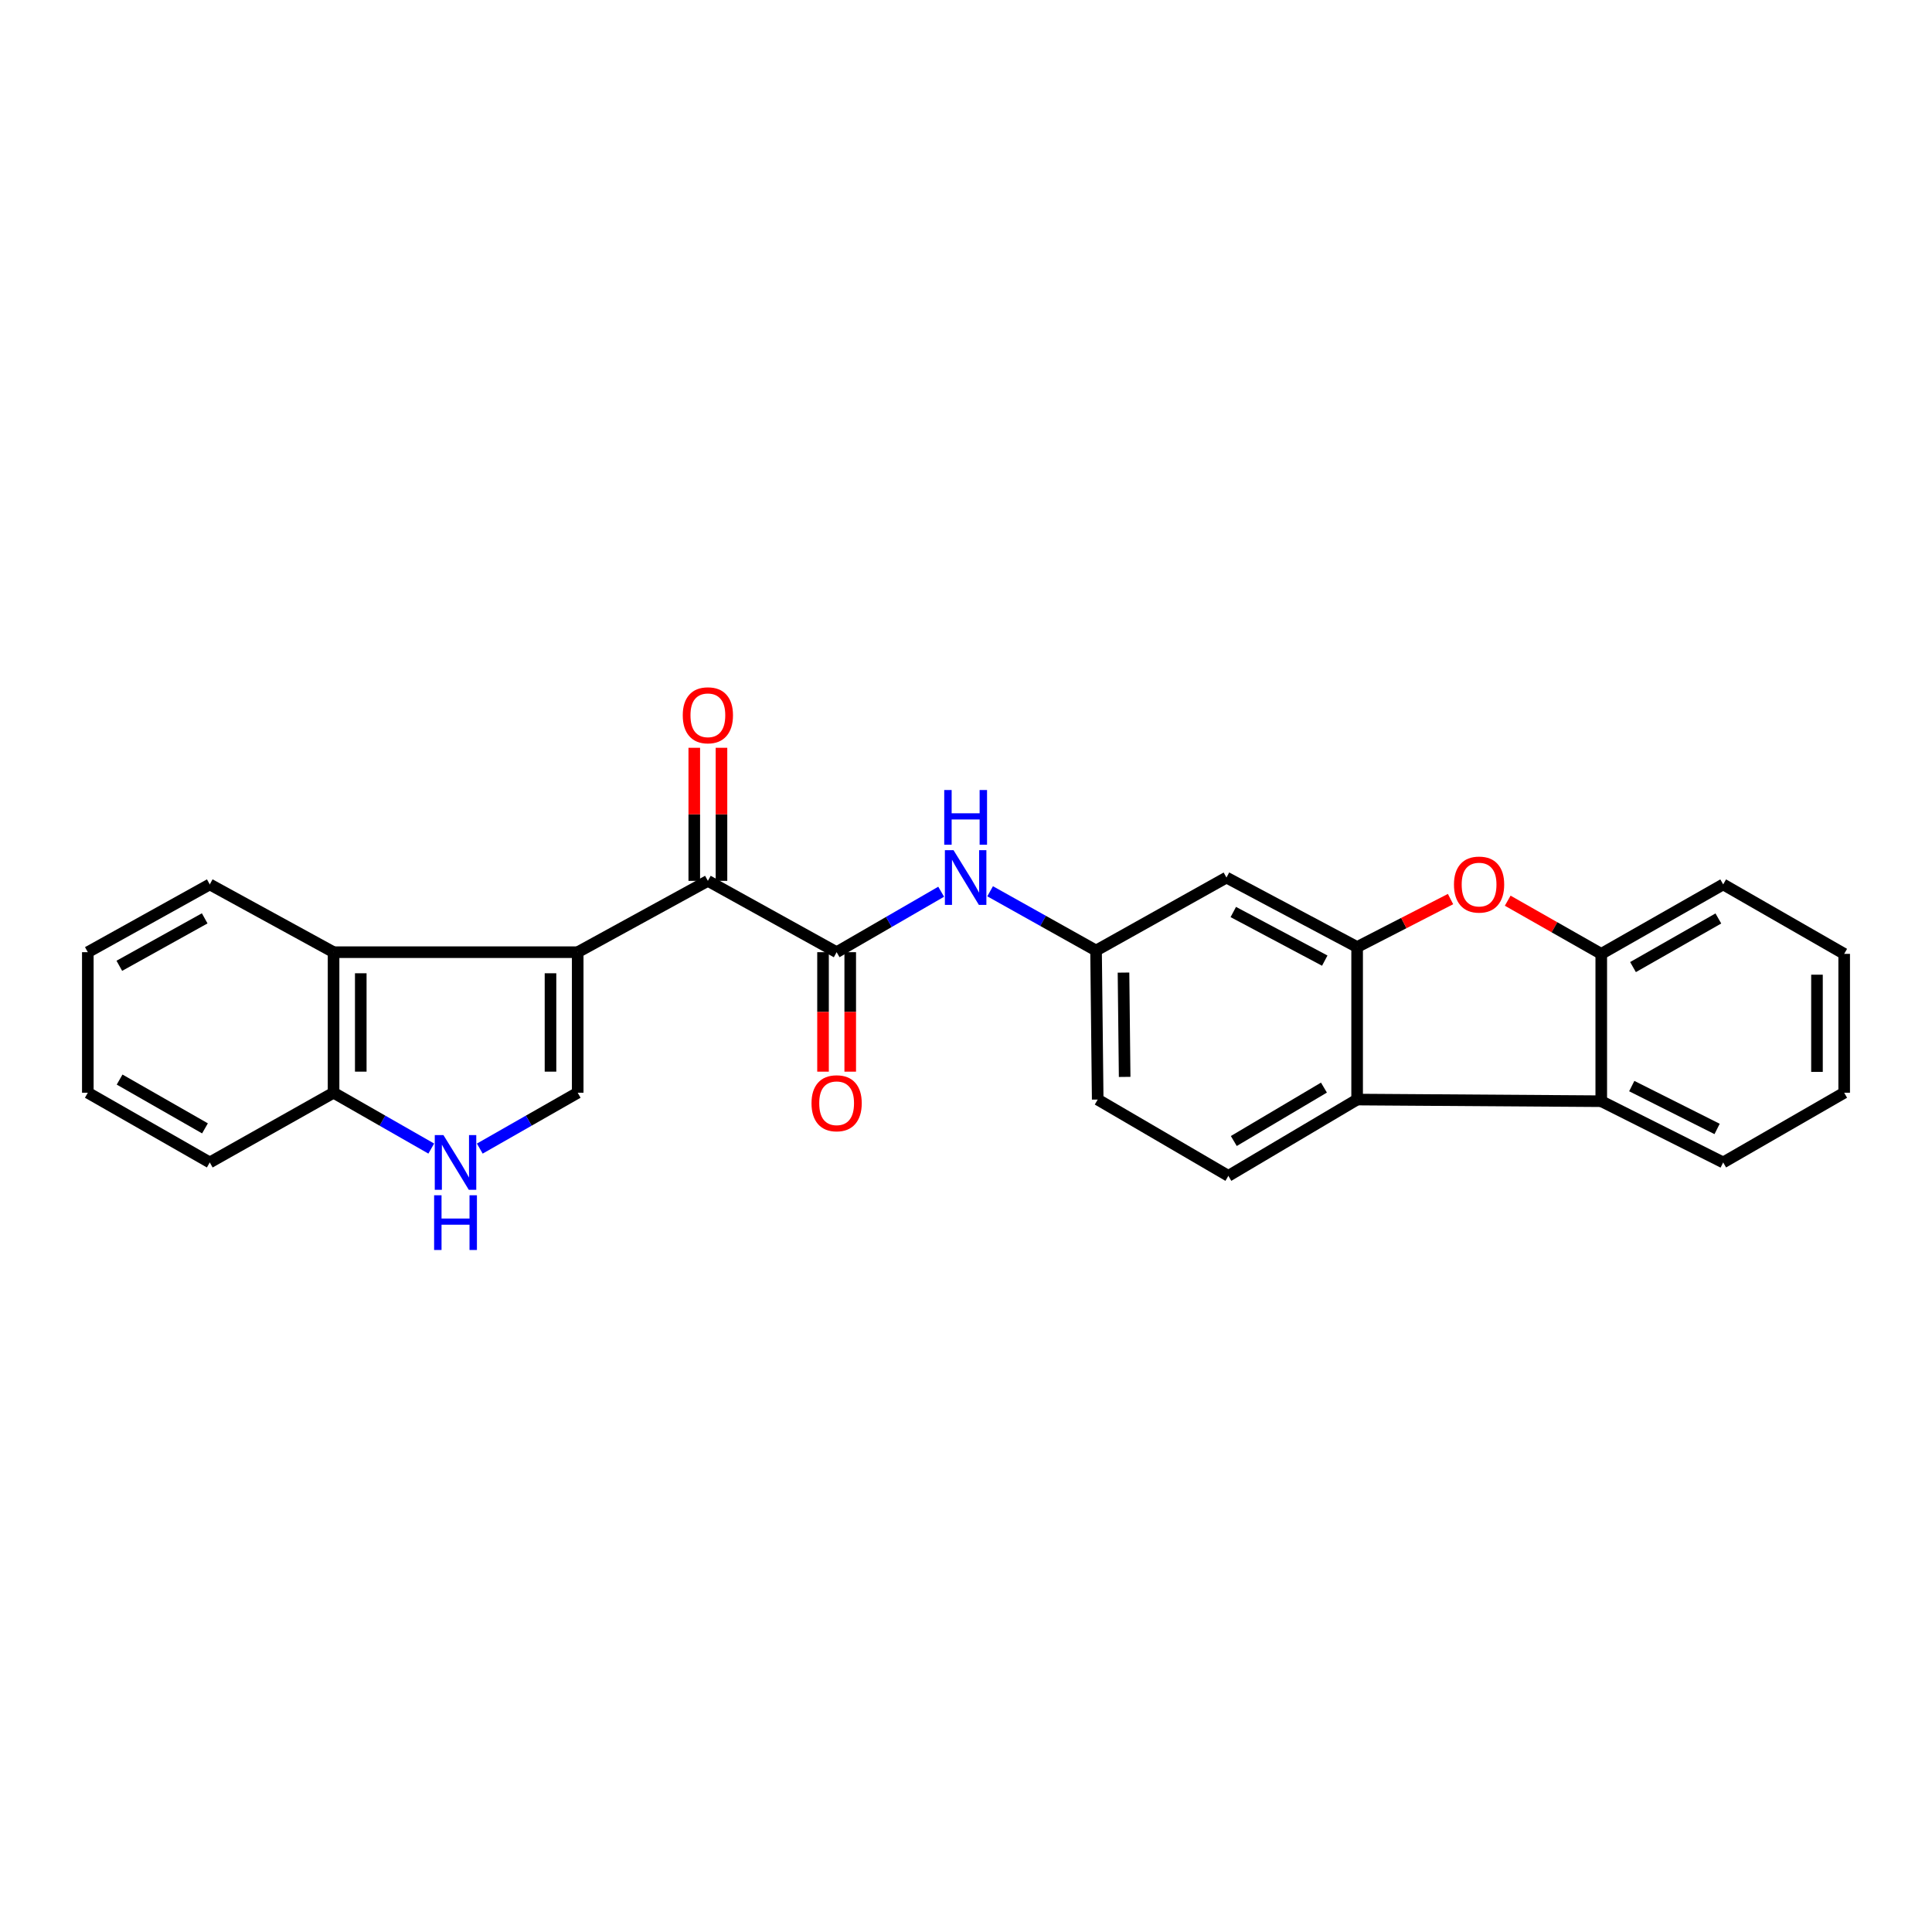 <?xml version='1.0' encoding='iso-8859-1'?>
<svg version='1.1' baseProfile='full'
              xmlns='http://www.w3.org/2000/svg'
                      xmlns:rdkit='http://www.rdkit.org/xml'
                      xmlns:xlink='http://www.w3.org/1999/xlink'
                  xml:space='preserve'
width='1000px' height='1000px' viewBox='0 0 1000 1000'>
<!-- END OF HEADER -->
<rect style='opacity:1.0;fill:#FFFFFF;stroke:none' width='1000' height='1000' x='0' y='0'> </rect>
<path class='bond-0' d='M 299.017,492.851 L 366.394,455.931' style='fill:none;fill-rule:evenodd;stroke:#000000;stroke-width:6px;stroke-linecap:butt;stroke-linejoin:miter;stroke-opacity:1' />
<path class='bond-3' d='M 299.017,492.851 L 299.017,565.594' style='fill:none;fill-rule:evenodd;stroke:#000000;stroke-width:6px;stroke-linecap:butt;stroke-linejoin:miter;stroke-opacity:1' />
<path class='bond-3' d='M 284.937,503.762 L 284.937,554.683' style='fill:none;fill-rule:evenodd;stroke:#000000;stroke-width:6px;stroke-linecap:butt;stroke-linejoin:miter;stroke-opacity:1' />
<path class='bond-7' d='M 299.017,492.851 L 172.654,492.851' style='fill:none;fill-rule:evenodd;stroke:#000000;stroke-width:6px;stroke-linecap:butt;stroke-linejoin:miter;stroke-opacity:1' />
<path class='bond-2' d='M 366.394,455.931 L 433.037,492.851' style='fill:none;fill-rule:evenodd;stroke:#000000;stroke-width:6px;stroke-linecap:butt;stroke-linejoin:miter;stroke-opacity:1' />
<path class='bond-16' d='M 373.434,455.931 L 373.434,421.492' style='fill:none;fill-rule:evenodd;stroke:#000000;stroke-width:6px;stroke-linecap:butt;stroke-linejoin:miter;stroke-opacity:1' />
<path class='bond-16' d='M 373.434,421.492 L 373.434,387.053' style='fill:none;fill-rule:evenodd;stroke:#FF0000;stroke-width:6px;stroke-linecap:butt;stroke-linejoin:miter;stroke-opacity:1' />
<path class='bond-16' d='M 359.355,455.931 L 359.355,421.492' style='fill:none;fill-rule:evenodd;stroke:#000000;stroke-width:6px;stroke-linecap:butt;stroke-linejoin:miter;stroke-opacity:1' />
<path class='bond-16' d='M 359.355,421.492 L 359.355,387.053' style='fill:none;fill-rule:evenodd;stroke:#FF0000;stroke-width:6px;stroke-linecap:butt;stroke-linejoin:miter;stroke-opacity:1' />
<path class='bond-1' d='M 702.446,490.183 L 634.818,454.226' style='fill:none;fill-rule:evenodd;stroke:#000000;stroke-width:6px;stroke-linecap:butt;stroke-linejoin:miter;stroke-opacity:1' />
<path class='bond-1' d='M 685.692,497.221 L 638.353,472.051' style='fill:none;fill-rule:evenodd;stroke:#000000;stroke-width:6px;stroke-linecap:butt;stroke-linejoin:miter;stroke-opacity:1' />
<path class='bond-4' d='M 702.446,490.183 L 726.62,477.77' style='fill:none;fill-rule:evenodd;stroke:#000000;stroke-width:6px;stroke-linecap:butt;stroke-linejoin:miter;stroke-opacity:1' />
<path class='bond-4' d='M 726.62,477.77 L 750.795,465.356' style='fill:none;fill-rule:evenodd;stroke:#FF0000;stroke-width:6px;stroke-linecap:butt;stroke-linejoin:miter;stroke-opacity:1' />
<path class='bond-28' d='M 702.446,490.183 L 702.446,569.13' style='fill:none;fill-rule:evenodd;stroke:#000000;stroke-width:6px;stroke-linecap:butt;stroke-linejoin:miter;stroke-opacity:1' />
<path class='bond-10' d='M 433.037,492.851 L 460.09,477.202' style='fill:none;fill-rule:evenodd;stroke:#000000;stroke-width:6px;stroke-linecap:butt;stroke-linejoin:miter;stroke-opacity:1' />
<path class='bond-10' d='M 460.09,477.202 L 487.144,461.554' style='fill:none;fill-rule:evenodd;stroke:#0000FF;stroke-width:6px;stroke-linecap:butt;stroke-linejoin:miter;stroke-opacity:1' />
<path class='bond-15' d='M 425.997,492.851 L 425.997,523.769' style='fill:none;fill-rule:evenodd;stroke:#000000;stroke-width:6px;stroke-linecap:butt;stroke-linejoin:miter;stroke-opacity:1' />
<path class='bond-15' d='M 425.997,523.769 L 425.997,554.687' style='fill:none;fill-rule:evenodd;stroke:#FF0000;stroke-width:6px;stroke-linecap:butt;stroke-linejoin:miter;stroke-opacity:1' />
<path class='bond-15' d='M 440.077,492.851 L 440.077,523.769' style='fill:none;fill-rule:evenodd;stroke:#000000;stroke-width:6px;stroke-linecap:butt;stroke-linejoin:miter;stroke-opacity:1' />
<path class='bond-15' d='M 440.077,523.769 L 440.077,554.687' style='fill:none;fill-rule:evenodd;stroke:#FF0000;stroke-width:6px;stroke-linecap:butt;stroke-linejoin:miter;stroke-opacity:1' />
<path class='bond-6' d='M 299.017,565.594 L 273.677,580.052' style='fill:none;fill-rule:evenodd;stroke:#000000;stroke-width:6px;stroke-linecap:butt;stroke-linejoin:miter;stroke-opacity:1' />
<path class='bond-6' d='M 273.677,580.052 L 248.337,594.51' style='fill:none;fill-rule:evenodd;stroke:#0000FF;stroke-width:6px;stroke-linecap:butt;stroke-linejoin:miter;stroke-opacity:1' />
<path class='bond-9' d='M 780.387,466.193 L 804.598,479.956' style='fill:none;fill-rule:evenodd;stroke:#FF0000;stroke-width:6px;stroke-linecap:butt;stroke-linejoin:miter;stroke-opacity:1' />
<path class='bond-9' d='M 804.598,479.956 L 828.809,493.719' style='fill:none;fill-rule:evenodd;stroke:#000000;stroke-width:6px;stroke-linecap:butt;stroke-linejoin:miter;stroke-opacity:1' />
<path class='bond-5' d='M 702.446,569.13 L 635.796,608.622' style='fill:none;fill-rule:evenodd;stroke:#000000;stroke-width:6px;stroke-linecap:butt;stroke-linejoin:miter;stroke-opacity:1' />
<path class='bond-5' d='M 685.271,562.941 L 638.616,590.586' style='fill:none;fill-rule:evenodd;stroke:#000000;stroke-width:6px;stroke-linecap:butt;stroke-linejoin:miter;stroke-opacity:1' />
<path class='bond-8' d='M 702.446,569.13 L 828.809,569.982' style='fill:none;fill-rule:evenodd;stroke:#000000;stroke-width:6px;stroke-linecap:butt;stroke-linejoin:miter;stroke-opacity:1' />
<path class='bond-26' d='M 223.219,594.498 L 197.937,580.046' style='fill:none;fill-rule:evenodd;stroke:#0000FF;stroke-width:6px;stroke-linecap:butt;stroke-linejoin:miter;stroke-opacity:1' />
<path class='bond-26' d='M 197.937,580.046 L 172.654,565.594' style='fill:none;fill-rule:evenodd;stroke:#000000;stroke-width:6px;stroke-linecap:butt;stroke-linejoin:miter;stroke-opacity:1' />
<path class='bond-12' d='M 172.654,492.851 L 172.654,565.594' style='fill:none;fill-rule:evenodd;stroke:#000000;stroke-width:6px;stroke-linecap:butt;stroke-linejoin:miter;stroke-opacity:1' />
<path class='bond-12' d='M 186.733,503.762 L 186.733,554.683' style='fill:none;fill-rule:evenodd;stroke:#000000;stroke-width:6px;stroke-linecap:butt;stroke-linejoin:miter;stroke-opacity:1' />
<path class='bond-18' d='M 172.654,492.851 L 108.577,457.77' style='fill:none;fill-rule:evenodd;stroke:#000000;stroke-width:6px;stroke-linecap:butt;stroke-linejoin:miter;stroke-opacity:1' />
<path class='bond-19' d='M 828.809,569.982 L 891.916,601.677' style='fill:none;fill-rule:evenodd;stroke:#000000;stroke-width:6px;stroke-linecap:butt;stroke-linejoin:miter;stroke-opacity:1' />
<path class='bond-19' d='M 844.594,562.155 L 888.769,584.341' style='fill:none;fill-rule:evenodd;stroke:#000000;stroke-width:6px;stroke-linecap:butt;stroke-linejoin:miter;stroke-opacity:1' />
<path class='bond-29' d='M 828.809,569.982 L 828.809,493.719' style='fill:none;fill-rule:evenodd;stroke:#000000;stroke-width:6px;stroke-linecap:butt;stroke-linejoin:miter;stroke-opacity:1' />
<path class='bond-20' d='M 828.809,493.719 L 891.916,457.77' style='fill:none;fill-rule:evenodd;stroke:#000000;stroke-width:6px;stroke-linecap:butt;stroke-linejoin:miter;stroke-opacity:1' />
<path class='bond-20' d='M 845.244,500.56 L 889.419,475.396' style='fill:none;fill-rule:evenodd;stroke:#000000;stroke-width:6px;stroke-linecap:butt;stroke-linejoin:miter;stroke-opacity:1' />
<path class='bond-14' d='M 512.486,461.318 L 539.901,476.658' style='fill:none;fill-rule:evenodd;stroke:#0000FF;stroke-width:6px;stroke-linecap:butt;stroke-linejoin:miter;stroke-opacity:1' />
<path class='bond-14' d='M 539.901,476.658 L 567.315,491.998' style='fill:none;fill-rule:evenodd;stroke:#000000;stroke-width:6px;stroke-linecap:butt;stroke-linejoin:miter;stroke-opacity:1' />
<path class='bond-11' d='M 634.818,454.226 L 567.315,491.998' style='fill:none;fill-rule:evenodd;stroke:#000000;stroke-width:6px;stroke-linecap:butt;stroke-linejoin:miter;stroke-opacity:1' />
<path class='bond-21' d='M 172.654,565.594 L 108.577,601.677' style='fill:none;fill-rule:evenodd;stroke:#000000;stroke-width:6px;stroke-linecap:butt;stroke-linejoin:miter;stroke-opacity:1' />
<path class='bond-13' d='M 635.796,608.622 L 568.168,569.13' style='fill:none;fill-rule:evenodd;stroke:#000000;stroke-width:6px;stroke-linecap:butt;stroke-linejoin:miter;stroke-opacity:1' />
<path class='bond-17' d='M 567.315,491.998 L 568.168,569.13' style='fill:none;fill-rule:evenodd;stroke:#000000;stroke-width:6px;stroke-linecap:butt;stroke-linejoin:miter;stroke-opacity:1' />
<path class='bond-17' d='M 581.522,503.412 L 582.118,557.404' style='fill:none;fill-rule:evenodd;stroke:#000000;stroke-width:6px;stroke-linecap:butt;stroke-linejoin:miter;stroke-opacity:1' />
<path class='bond-22' d='M 108.577,457.77 L 45.455,492.851' style='fill:none;fill-rule:evenodd;stroke:#000000;stroke-width:6px;stroke-linecap:butt;stroke-linejoin:miter;stroke-opacity:1' />
<path class='bond-22' d='M 105.948,475.338 L 61.762,499.895' style='fill:none;fill-rule:evenodd;stroke:#000000;stroke-width:6px;stroke-linecap:butt;stroke-linejoin:miter;stroke-opacity:1' />
<path class='bond-23' d='M 891.916,601.677 L 954.545,565.594' style='fill:none;fill-rule:evenodd;stroke:#000000;stroke-width:6px;stroke-linecap:butt;stroke-linejoin:miter;stroke-opacity:1' />
<path class='bond-24' d='M 891.916,457.77 L 954.545,493.719' style='fill:none;fill-rule:evenodd;stroke:#000000;stroke-width:6px;stroke-linecap:butt;stroke-linejoin:miter;stroke-opacity:1' />
<path class='bond-27' d='M 108.577,601.677 L 45.455,565.594' style='fill:none;fill-rule:evenodd;stroke:#000000;stroke-width:6px;stroke-linecap:butt;stroke-linejoin:miter;stroke-opacity:1' />
<path class='bond-27' d='M 106.096,584.041 L 61.91,558.783' style='fill:none;fill-rule:evenodd;stroke:#000000;stroke-width:6px;stroke-linecap:butt;stroke-linejoin:miter;stroke-opacity:1' />
<path class='bond-25' d='M 45.455,492.851 L 45.455,565.594' style='fill:none;fill-rule:evenodd;stroke:#000000;stroke-width:6px;stroke-linecap:butt;stroke-linejoin:miter;stroke-opacity:1' />
<path class='bond-30' d='M 954.545,565.594 L 954.545,493.719' style='fill:none;fill-rule:evenodd;stroke:#000000;stroke-width:6px;stroke-linecap:butt;stroke-linejoin:miter;stroke-opacity:1' />
<path class='bond-30' d='M 940.466,554.813 L 940.466,504.5' style='fill:none;fill-rule:evenodd;stroke:#000000;stroke-width:6px;stroke-linecap:butt;stroke-linejoin:miter;stroke-opacity:1' />
<path  class='atom-5' d='M 752.569 457.85
Q 752.569 451.05, 755.929 447.25
Q 759.289 443.45, 765.569 443.45
Q 771.849 443.45, 775.209 447.25
Q 778.569 451.05, 778.569 457.85
Q 778.569 464.73, 775.169 468.65
Q 771.769 472.53, 765.569 472.53
Q 759.329 472.53, 755.929 468.65
Q 752.569 464.77, 752.569 457.85
M 765.569 469.33
Q 769.889 469.33, 772.209 466.45
Q 774.569 463.53, 774.569 457.85
Q 774.569 452.29, 772.209 449.49
Q 769.889 446.65, 765.569 446.65
Q 761.249 446.65, 758.889 449.45
Q 756.569 452.25, 756.569 457.85
Q 756.569 463.57, 758.889 466.45
Q 761.249 469.33, 765.569 469.33
' fill='#FF0000'/>
<path  class='atom-7' d='M 229.517 587.517
L 238.797 602.517
Q 239.717 603.997, 241.197 606.677
Q 242.677 609.357, 242.757 609.517
L 242.757 587.517
L 246.517 587.517
L 246.517 615.837
L 242.637 615.837
L 232.677 599.437
Q 231.517 597.517, 230.277 595.317
Q 229.077 593.117, 228.717 592.437
L 228.717 615.837
L 225.037 615.837
L 225.037 587.517
L 229.517 587.517
' fill='#0000FF'/>
<path  class='atom-7' d='M 224.697 618.669
L 228.537 618.669
L 228.537 630.709
L 243.017 630.709
L 243.017 618.669
L 246.857 618.669
L 246.857 646.989
L 243.017 646.989
L 243.017 633.909
L 228.537 633.909
L 228.537 646.989
L 224.697 646.989
L 224.697 618.669
' fill='#0000FF'/>
<path  class='atom-11' d='M 493.552 440.066
L 502.832 455.066
Q 503.752 456.546, 505.232 459.226
Q 506.712 461.906, 506.792 462.066
L 506.792 440.066
L 510.552 440.066
L 510.552 468.386
L 506.672 468.386
L 496.712 451.986
Q 495.552 450.066, 494.312 447.866
Q 493.112 445.666, 492.752 444.986
L 492.752 468.386
L 489.072 468.386
L 489.072 440.066
L 493.552 440.066
' fill='#0000FF'/>
<path  class='atom-11' d='M 488.732 408.914
L 492.572 408.914
L 492.572 420.954
L 507.052 420.954
L 507.052 408.914
L 510.892 408.914
L 510.892 437.234
L 507.052 437.234
L 507.052 424.154
L 492.572 424.154
L 492.572 437.234
L 488.732 437.234
L 488.732 408.914
' fill='#0000FF'/>
<path  class='atom-16' d='M 420.037 571.04
Q 420.037 564.24, 423.397 560.44
Q 426.757 556.64, 433.037 556.64
Q 439.317 556.64, 442.677 560.44
Q 446.037 564.24, 446.037 571.04
Q 446.037 577.92, 442.637 581.84
Q 439.237 585.72, 433.037 585.72
Q 426.797 585.72, 423.397 581.84
Q 420.037 577.96, 420.037 571.04
M 433.037 582.52
Q 437.357 582.52, 439.677 579.64
Q 442.037 576.72, 442.037 571.04
Q 442.037 565.48, 439.677 562.68
Q 437.357 559.84, 433.037 559.84
Q 428.717 559.84, 426.357 562.64
Q 424.037 565.44, 424.037 571.04
Q 424.037 576.76, 426.357 579.64
Q 428.717 582.52, 433.037 582.52
' fill='#FF0000'/>
<path  class='atom-17' d='M 353.394 370.229
Q 353.394 363.429, 356.754 359.629
Q 360.114 355.829, 366.394 355.829
Q 372.674 355.829, 376.034 359.629
Q 379.394 363.429, 379.394 370.229
Q 379.394 377.109, 375.994 381.029
Q 372.594 384.909, 366.394 384.909
Q 360.154 384.909, 356.754 381.029
Q 353.394 377.149, 353.394 370.229
M 366.394 381.709
Q 370.714 381.709, 373.034 378.829
Q 375.394 375.909, 375.394 370.229
Q 375.394 364.669, 373.034 361.869
Q 370.714 359.029, 366.394 359.029
Q 362.074 359.029, 359.714 361.829
Q 357.394 364.629, 357.394 370.229
Q 357.394 375.949, 359.714 378.829
Q 362.074 381.709, 366.394 381.709
' fill='#FF0000'/>
</svg>

